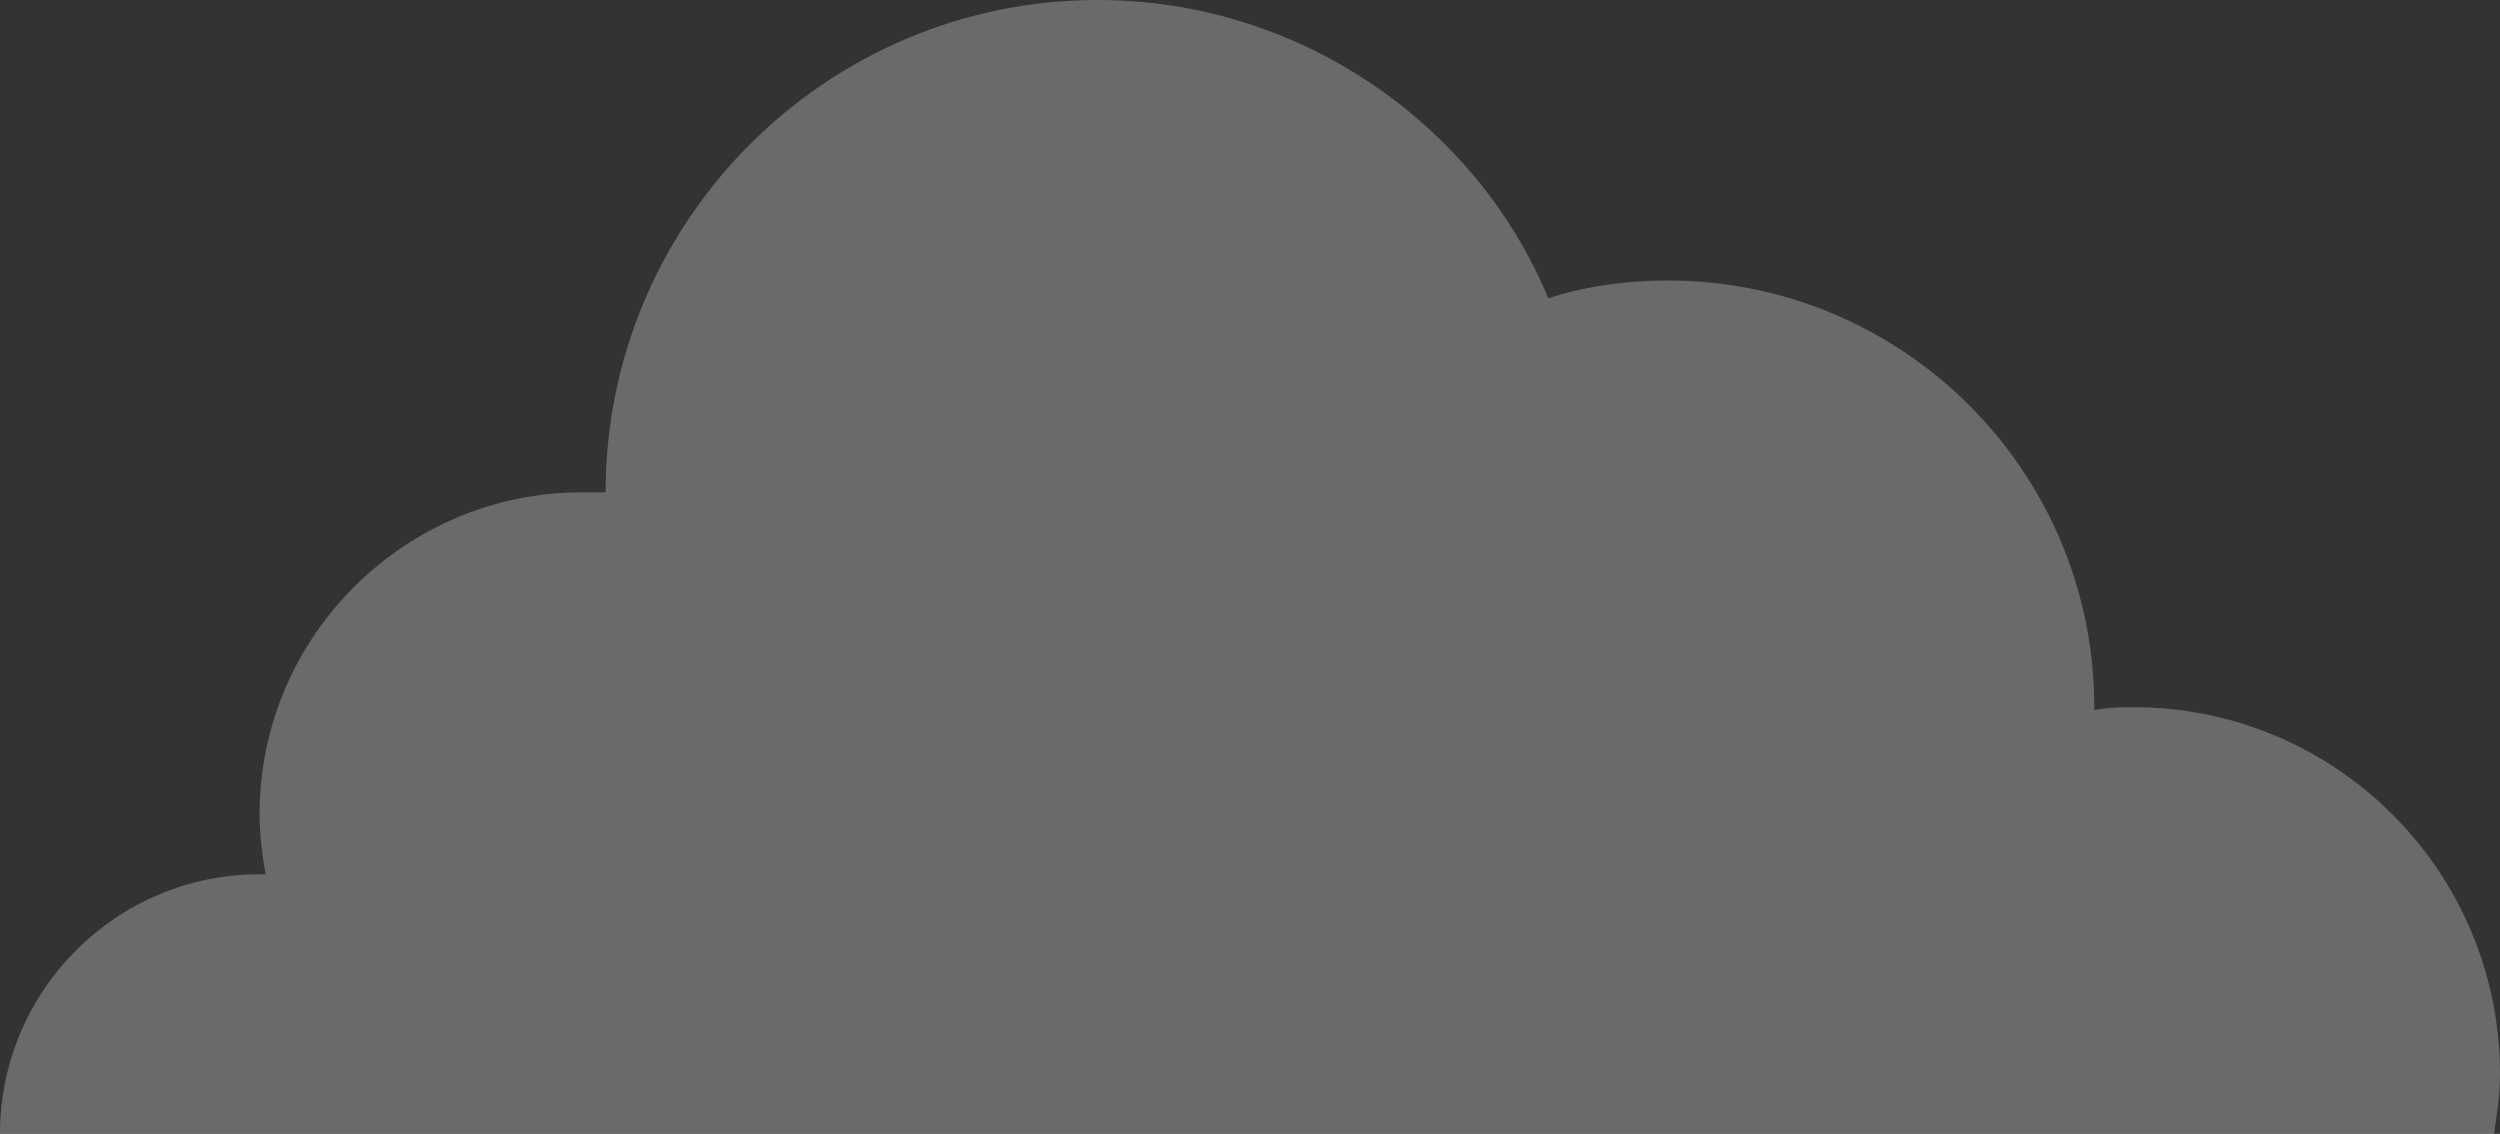 <?xml version="1.0" encoding="UTF-8"?> <svg xmlns="http://www.w3.org/2000/svg" width="1001" height="454" viewBox="0 0 1001 454" fill="none"><rect x="0" y="0" width="1001" height="454" fill="#333333" stroke="none"/> <g opacity="0.27"> <path d="M1001 430.105C1001 348.863 935.302 283.153 854.075 283.153C849.297 283.153 844.519 283.153 838.546 284.347C838.546 284.347 838.546 284.347 838.546 283.153C838.546 188.768 762.098 112.305 667.731 112.305C651.008 112.305 634.285 114.695 619.951 119.474C591.283 50.179 520.807 0 439.58 0C330.879 0 242.486 88.41 242.486 197.132C238.902 197.132 236.513 197.132 232.93 197.132C162.453 197.132 103.922 254.479 103.922 326.163C103.922 334.526 105.117 342.889 106.311 350.058C105.117 350.058 105.117 350.058 103.922 350.058C46.586 350.058 0 396.653 0 454H998.611C999.805 445.637 1001 438.468 1001 430.105Z" fill="white"></path> </g> </svg> 